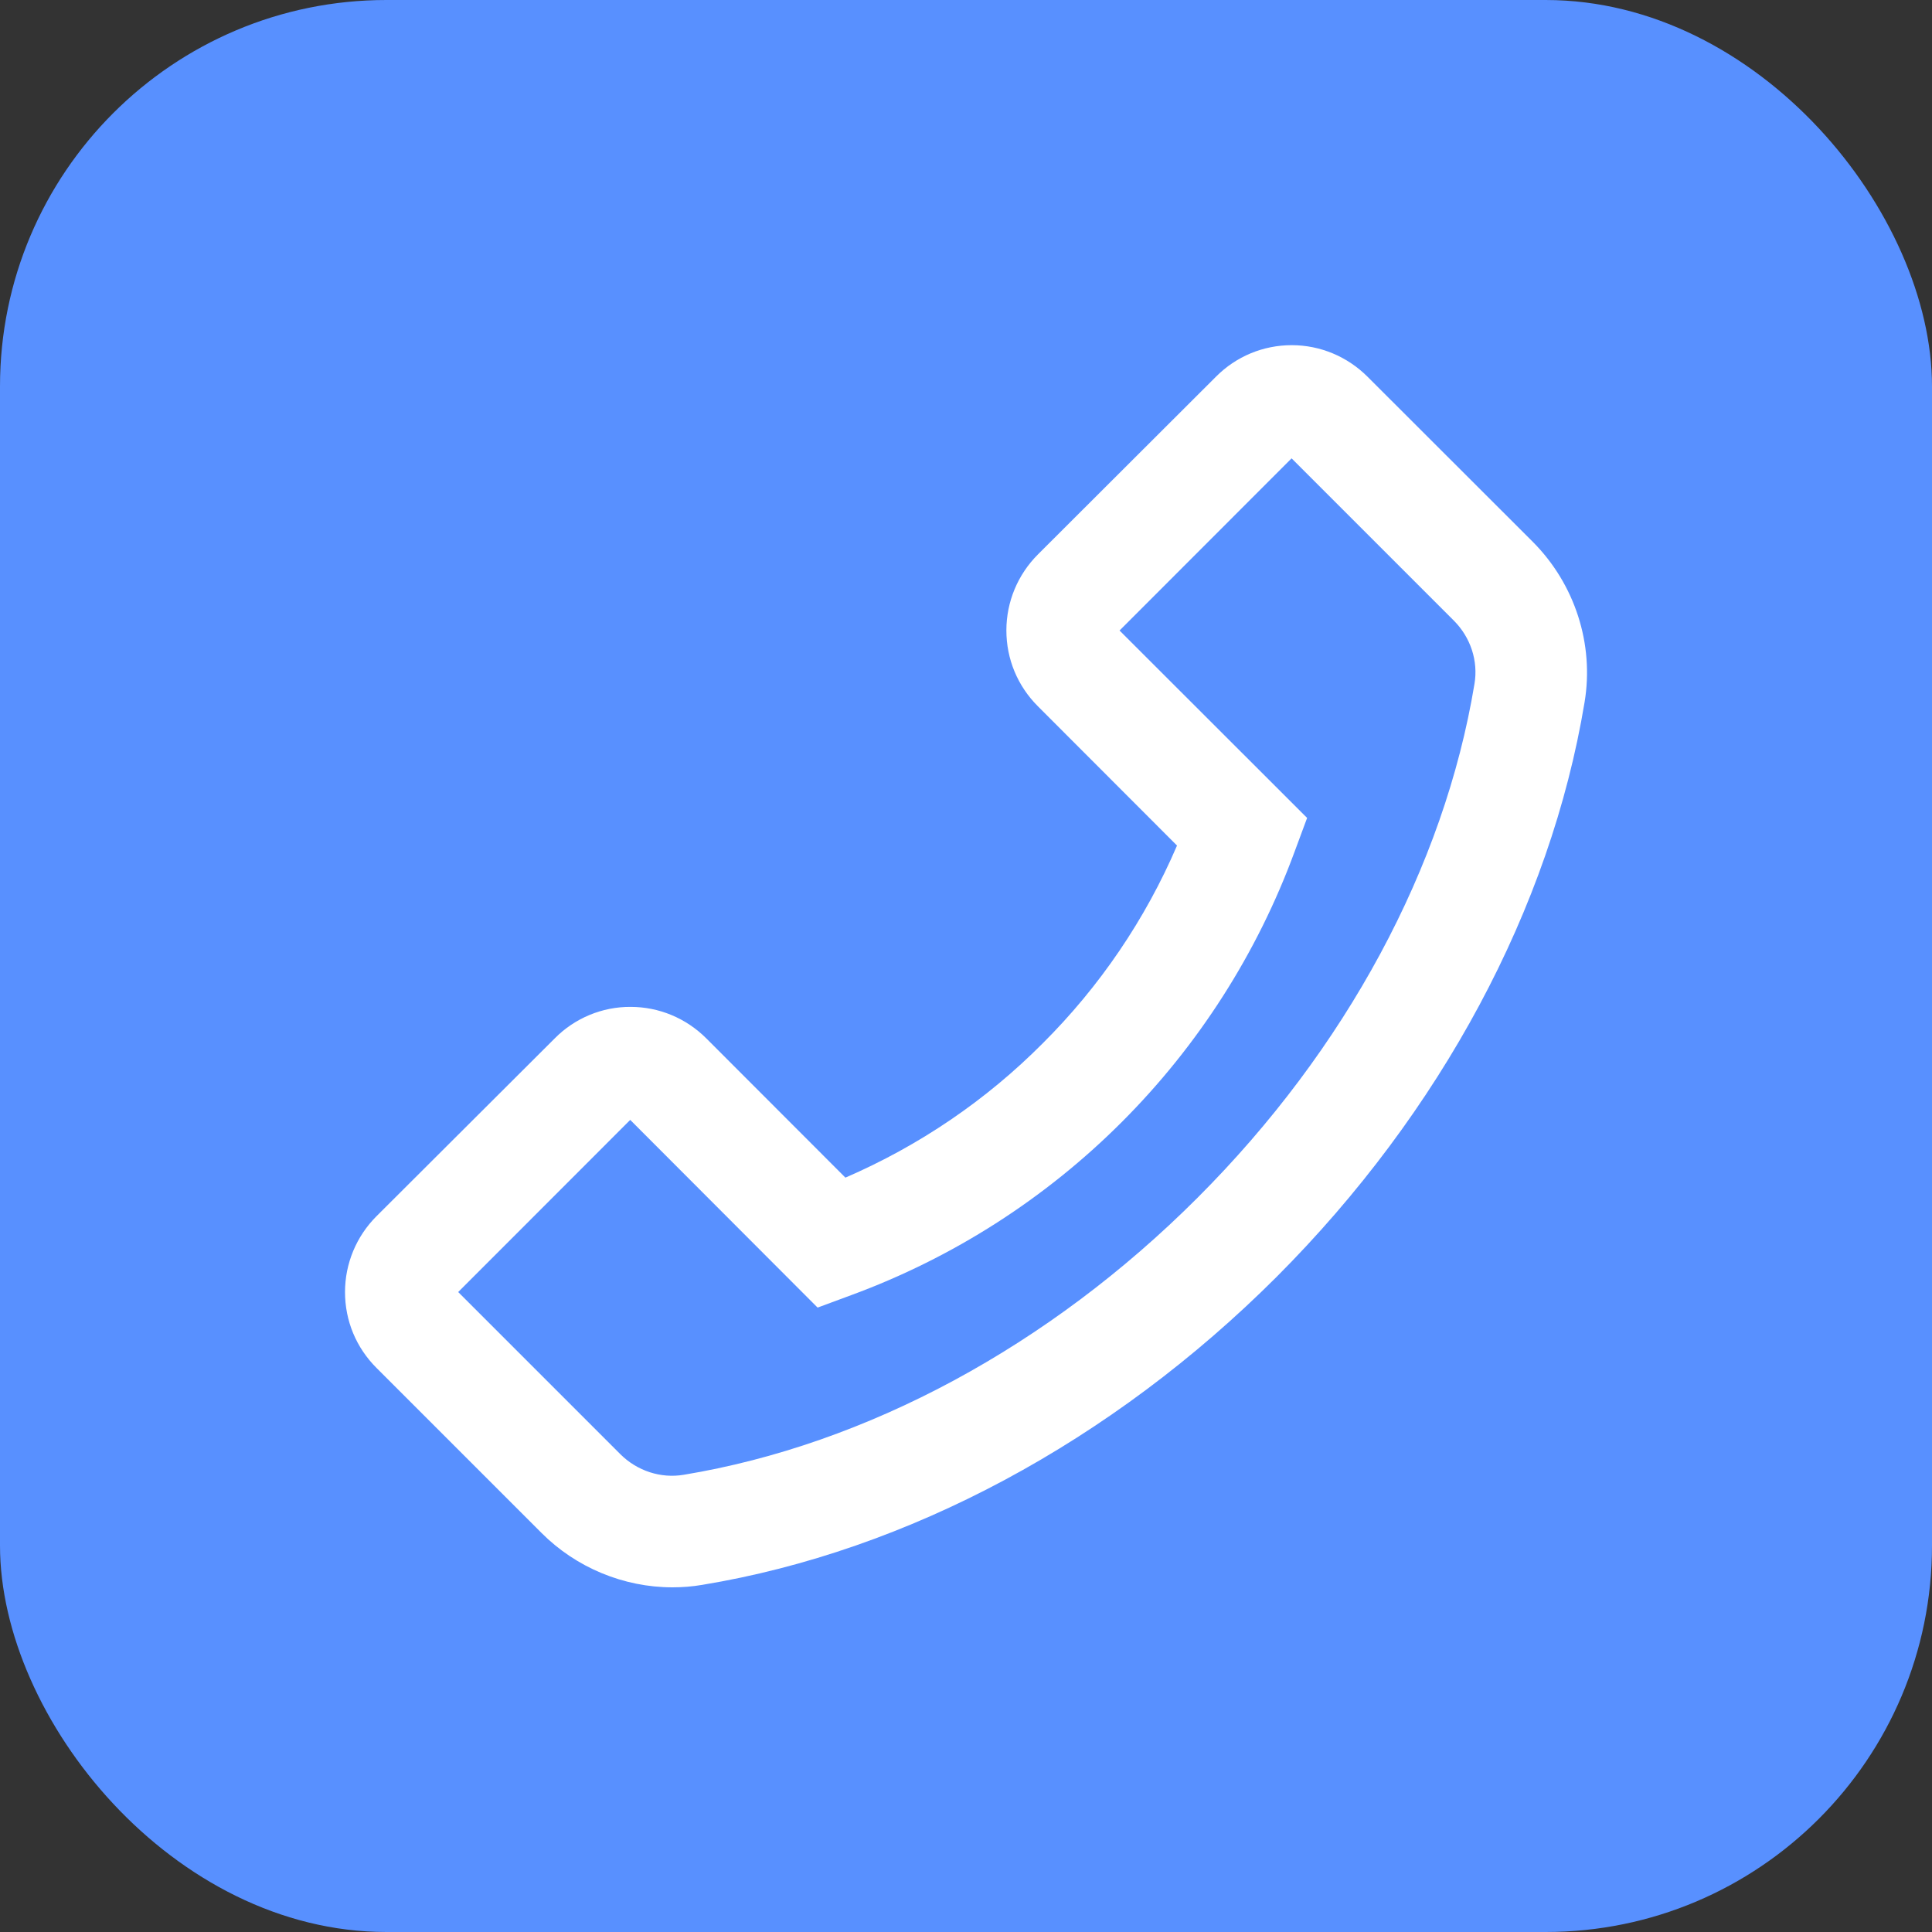 <svg width="50" height="50" viewBox="0 0 50 50" fill="none" xmlns="http://www.w3.org/2000/svg">
<rect x="0" y="0" width="50" height="50" fill="#333333" stroke="none"/>
<rect width="50" height="50" rx="10" fill="#5890FF"/>
<path d="M39.67 14.024L35.391 9.749C34.868 9.227 34.169 8.933 33.43 8.933C32.691 8.933 31.992 9.223 31.469 9.749L26.861 14.349C26.339 14.872 26.045 15.575 26.045 16.314C26.045 17.058 26.335 17.753 26.861 18.279L30.461 21.883C29.641 23.794 28.462 25.53 26.989 26.998C25.515 28.48 23.791 29.649 21.879 30.477L18.279 26.873C17.756 26.351 17.057 26.058 16.318 26.058C15.953 26.056 15.592 26.128 15.255 26.268C14.919 26.408 14.613 26.613 14.357 26.873L9.745 31.474C9.223 31.996 8.929 32.699 8.929 33.438C8.929 34.182 9.218 34.877 9.745 35.403L14.02 39.678C14.912 40.57 16.141 41.08 17.403 41.08C17.664 41.08 17.917 41.06 18.174 41.016C23.494 40.14 28.773 37.307 33.036 33.048C37.295 28.782 40.124 23.502 41.008 18.178C41.261 16.668 40.755 15.113 39.67 14.024ZM38.159 17.7C37.376 22.437 34.828 27.162 30.991 30.999C27.154 34.837 22.433 37.384 17.696 38.167C17.102 38.268 16.491 38.067 16.057 37.637L11.858 33.438L16.31 28.983L21.123 33.804L21.16 33.84L22.027 33.519C24.659 32.551 27.048 31.023 29.03 29.04C31.013 27.057 32.54 24.667 33.506 22.036L33.828 21.168L28.974 16.318L33.426 11.862L37.625 16.061C38.059 16.495 38.26 17.106 38.159 17.7Z" fill="white"/>
</svg>
